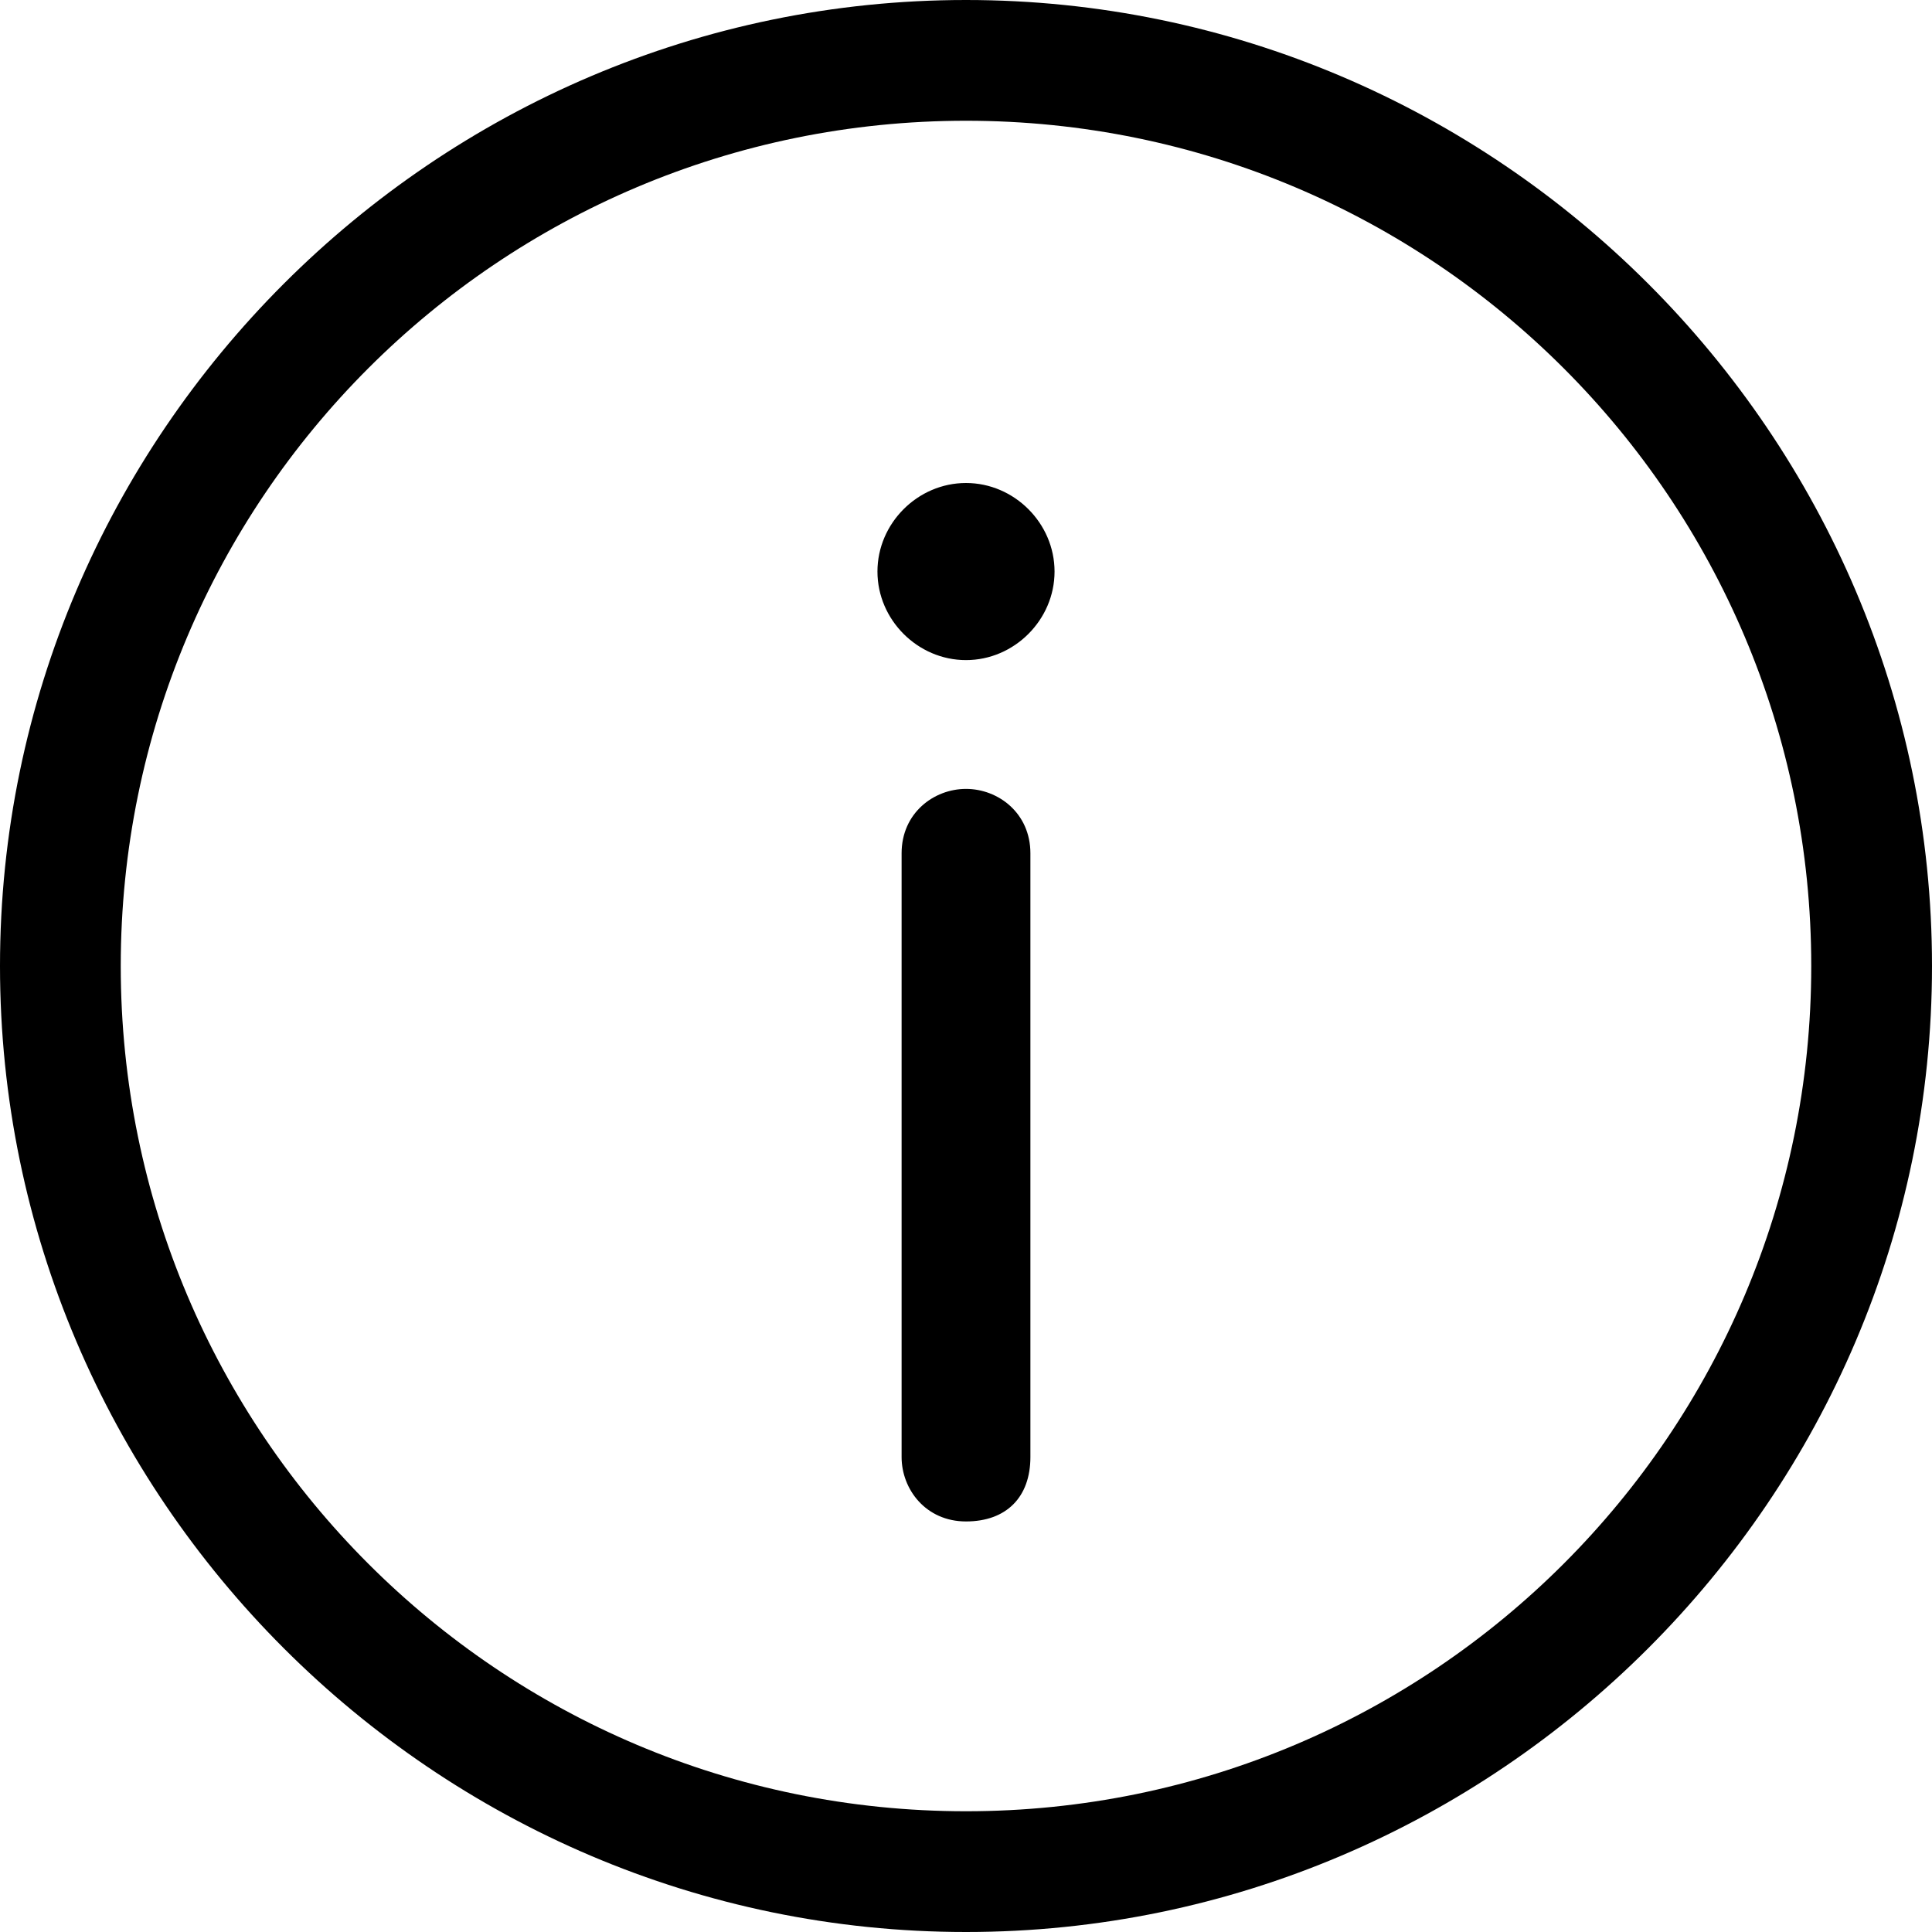 <?xml version="1.0" encoding="utf-8"?>
<svg version="1.1" id="info" xmlns="http://www.w3.org/2000/svg" xmlns:xlink="http://www.w3.org/1999/xlink" x="0px" y="0px" viewBox="0 0 24 24" enable-background="new 0 0 24 24" xml:space="preserve">
	<path d="M12,8.2c-0.6,0-1.1-0.5-1.1-1.1S11.4,6,12,6s1.1,0.5,1.1,1.1S12.6,8.2,12,8.2z M12,9.8c-0.4,0-0.8,0.3-0.8,0.8v7.5
	c0,0.4,0.3,0.8,0.8,0.8s0.8-0.3,0.8-0.8v-7.5C12.8,10.1,12.4,9.8,12,9.8z M12,24c6.6,0,12-5.4,12-12S18.6,0,12,0S0,5.4,0,12
	S5.4,24,12,24z M12,1.5c5.8,0,10.5,4.7,10.5,10.5S17.8,22.5,12,22.5S1.5,17.8,1.5,12S6.2,1.5,12,1.5z" />
</svg>
